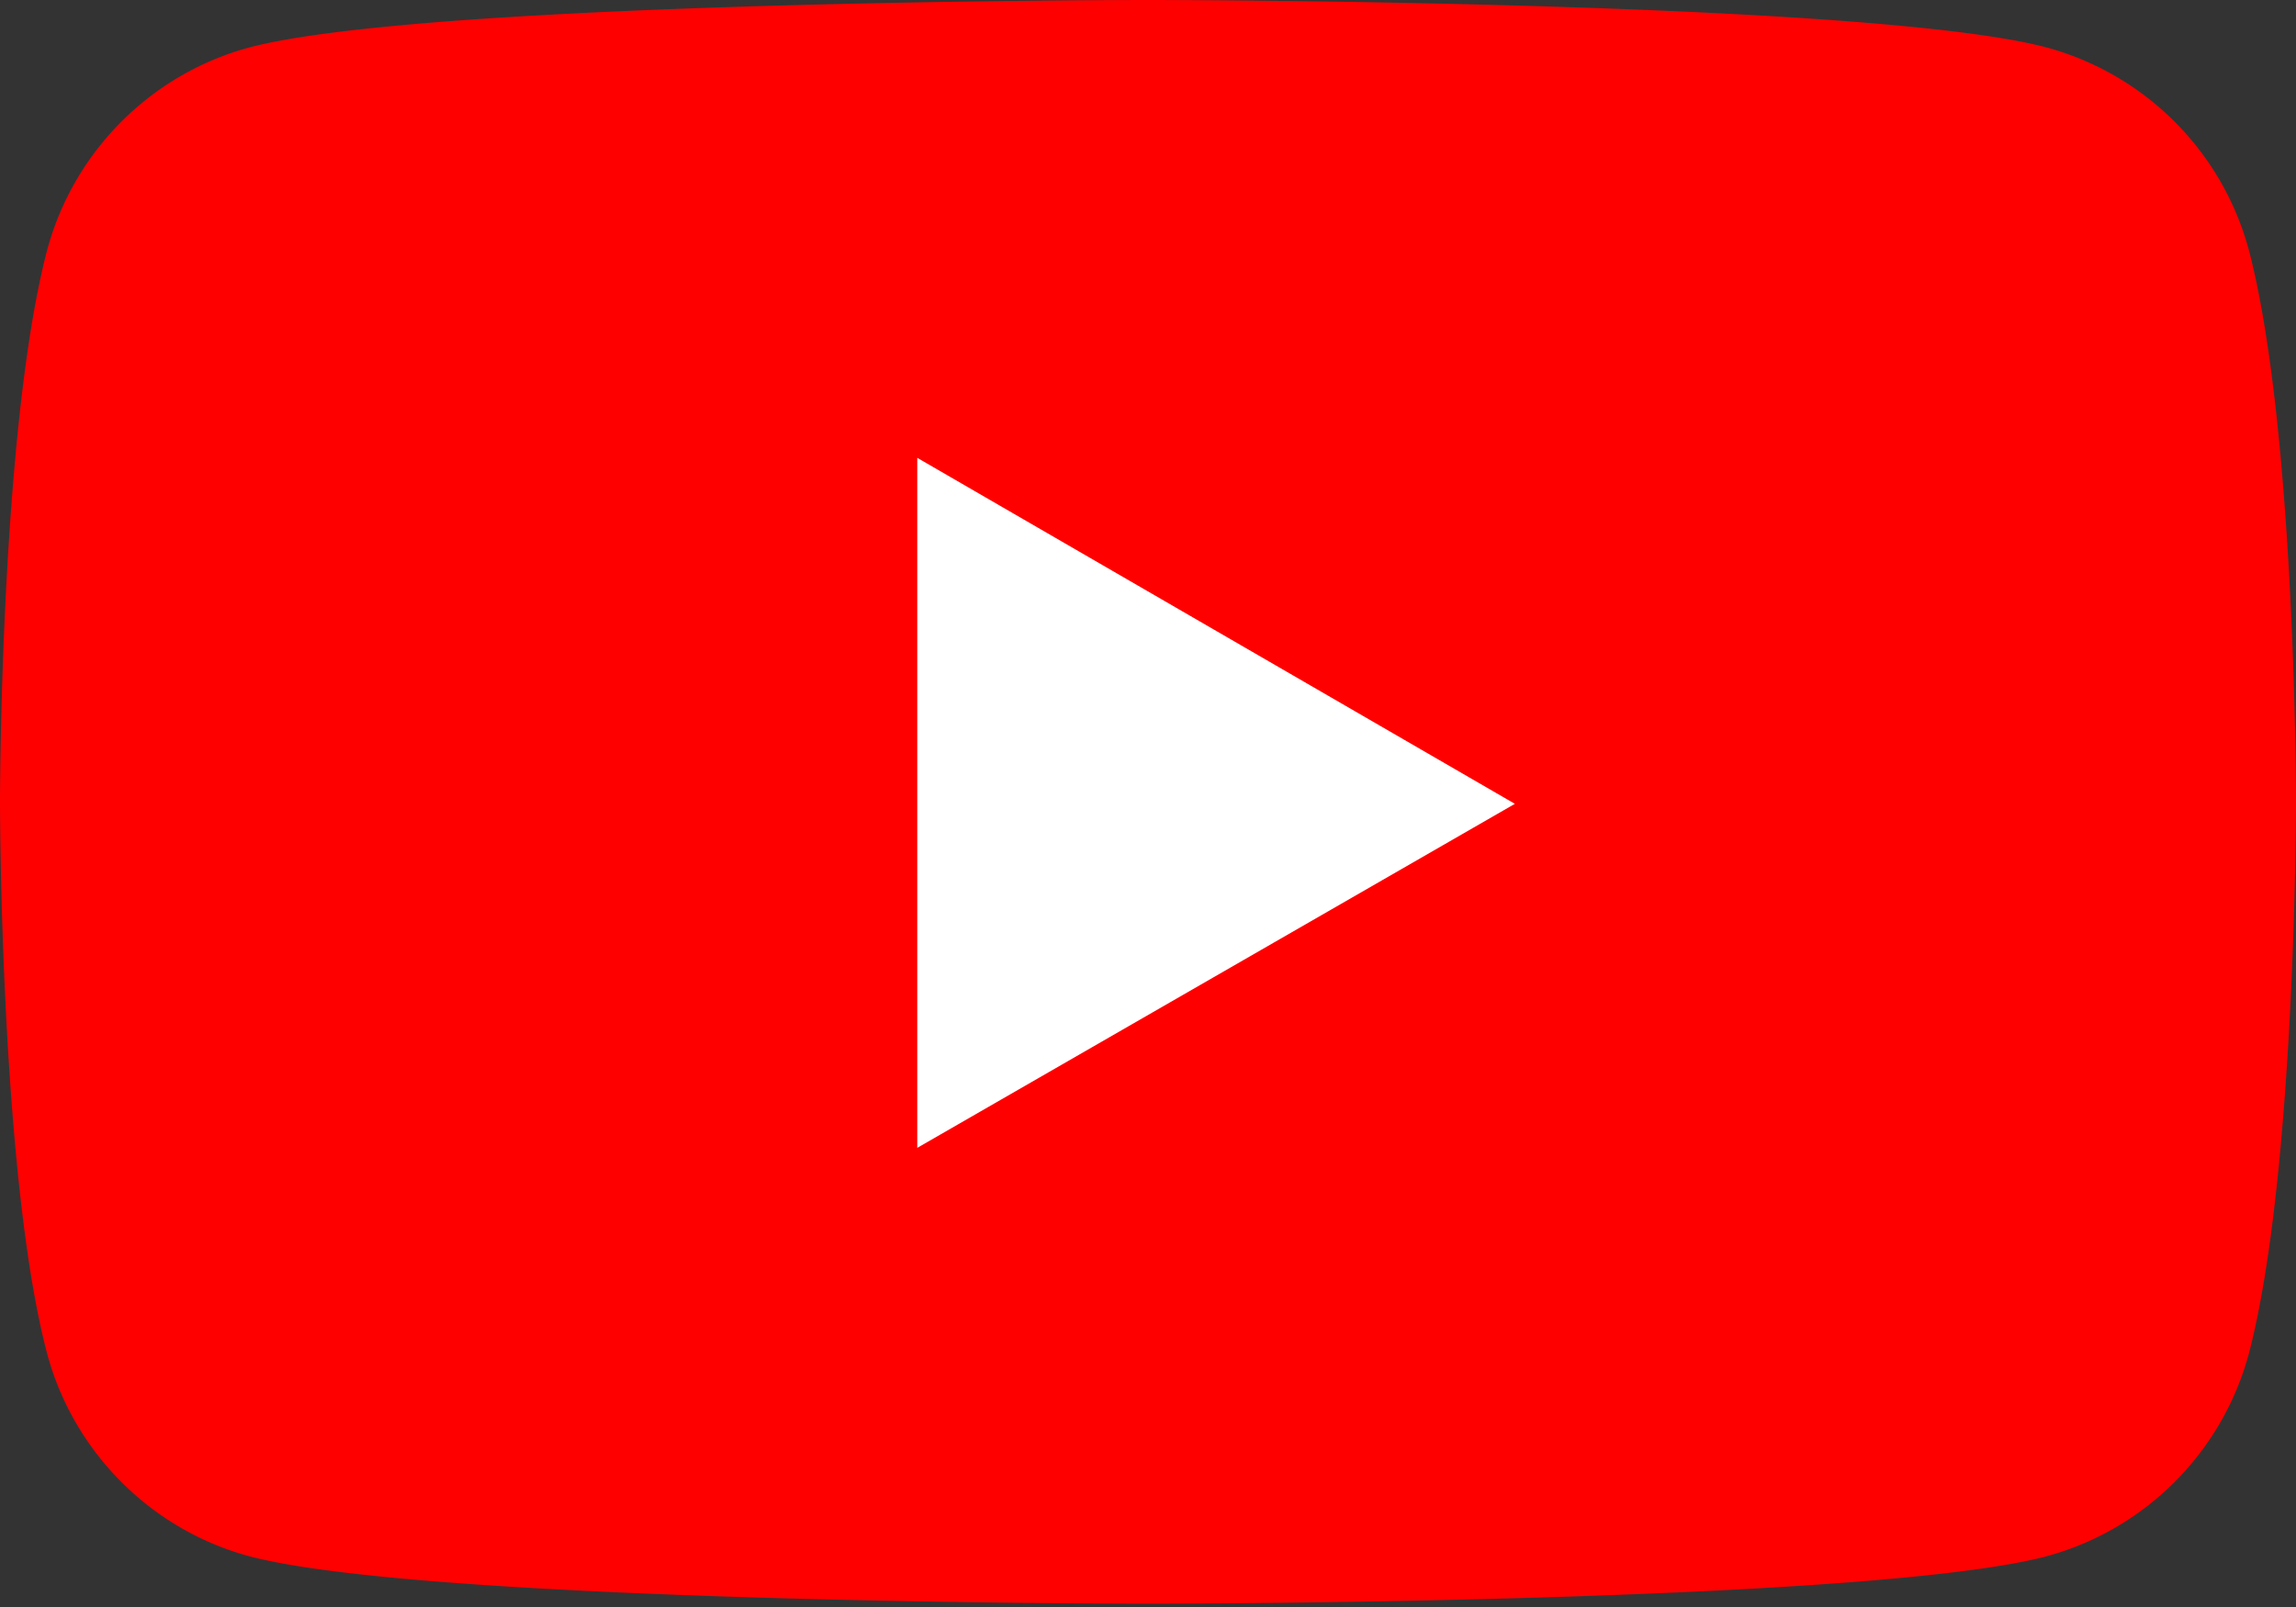<?xml version="1.0" encoding="UTF-8" standalone="no"?>
<!-- Uploaded to: SVG Repo, www.svgrepo.com, Generator: SVG Repo Mixer Tools -->

<svg
   width="700"
   height="490"
   viewBox="0 0 14 9.8"
   fill="none"
   version="1.1"
   id="svg6"
   sodipodi:docname="youtube-icon.svg"
   inkscape:version="1.1.2 (0a00cf5339, 2022-02-04)"
   xmlns:inkscape="http://www.inkscape.org/namespaces/inkscape"
   xmlns:sodipodi="http://sodipodi.sourceforge.net/DTD/sodipodi-0.dtd"
   xmlns="http://www.w3.org/2000/svg"
   xmlns:svg="http://www.w3.org/2000/svg">
  <rect x="0" y="0" width="14" height="9.8" fill="#333333" stroke="none"/>
  <defs
     id="defs10" />
  <sodipodi:namedview
     id="namedview8"
     pagecolor="#ffffff"
     bordercolor="#111111"
     borderopacity="1"
     inkscape:pageshadow="0"
     inkscape:pageopacity="0"
     inkscape:pagecheckerboard="1"
     showgrid="false"
     inkscape:zoom="1.09125"
     inkscape:cx="399.08362"
     inkscape:cy="400.45819"
     inkscape:window-width="2560"
     inkscape:window-height="1371"
     inkscape:window-x="2560"
     inkscape:window-y="32"
     inkscape:window-maximized="1"
     inkscape:current-layer="svg6" />
  <g
     id="g989"
     transform="translate(-1,-3.11)">
    <path
       fill="#ff0000"
       d="M 14.712,4.633 A 1.754,1.754 0 0 0 13.478,3.399 C 12.382,3.11 8,3.11 8,3.11 8,3.11 3.618,3.11 2.522,3.399 1.922,3.56 1.45,4.033 1.288,4.633 1,5.728 1,8 1,8 c 0,0 0,2.283 0.288,3.367 0.162,0.6 0.635,1.073 1.234,1.234 C 3.618,12.89 8,12.89 8,12.89 c 0,0 4.382,0 5.478,-0.289 a 1.754,1.754 0 0 0 1.234,-1.234 C 15,10.272 15,8 15,8 15,8 15,5.728 14.712,4.633 Z"
       id="path2" />
    <path
       fill="#ffffff"
       d="M 6.593,10.11 10.237,8.012 6.593,5.902 Z"
       id="path4" />
  </g>
</svg>
